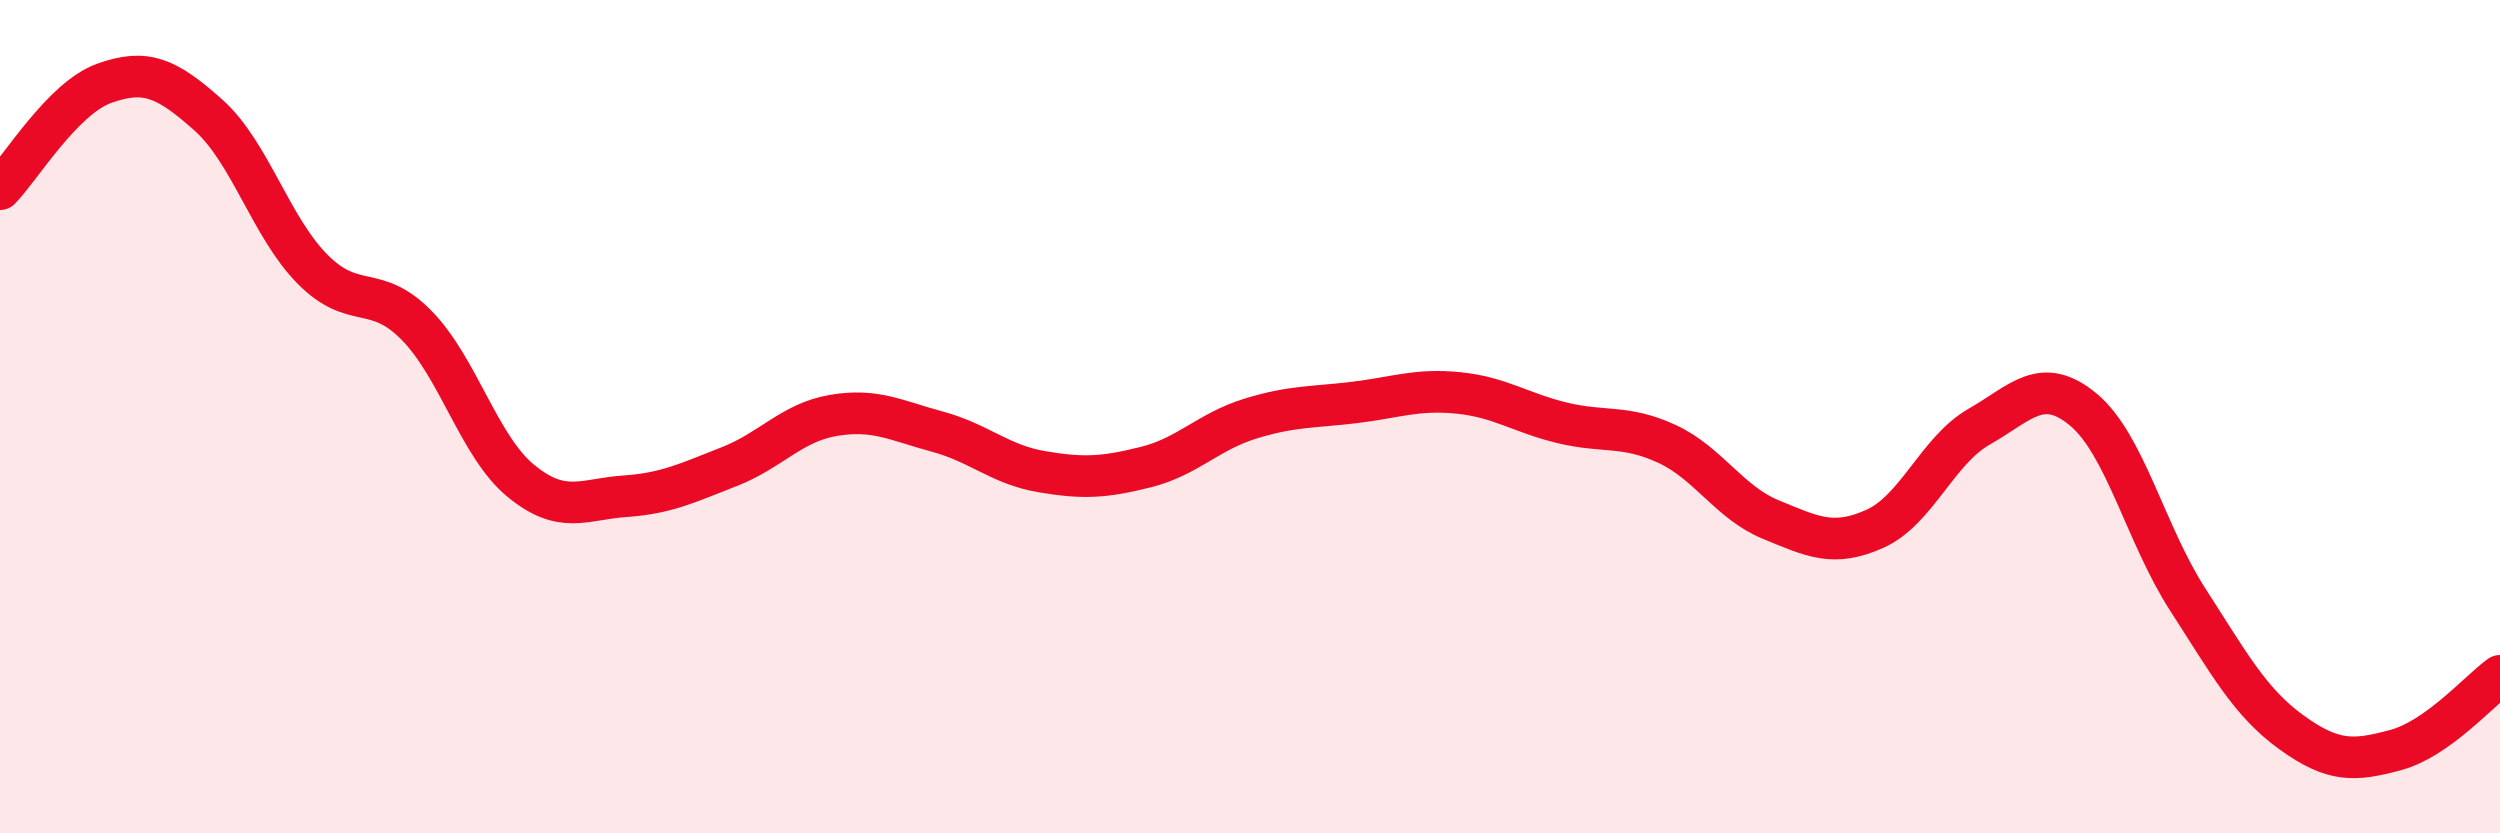 
    <svg width="60" height="20" viewBox="0 0 60 20" xmlns="http://www.w3.org/2000/svg">
      <path
        d="M 0,4.54 C 0.5,4.03 1.5,2.36 2.5,2 C 3.5,1.64 4,1.87 5,2.76 C 6,3.65 6.5,5.45 7.5,6.46 C 8.5,7.47 9,6.79 10,7.81 C 11,8.83 11.5,10.72 12.5,11.54 C 13.5,12.36 14,11.98 15,11.91 C 16,11.84 16.5,11.59 17.5,11.2 C 18.5,10.81 19,10.14 20,9.97 C 21,9.8 21.5,10.09 22.5,10.36 C 23.5,10.63 24,11.15 25,11.32 C 26,11.49 26.5,11.46 27.5,11.21 C 28.5,10.96 29,10.36 30,10.05 C 31,9.74 31.5,9.78 32.5,9.66 C 33.5,9.54 34,9.33 35,9.43 C 36,9.53 36.5,9.91 37.5,10.15 C 38.5,10.39 39,10.19 40,10.65 C 41,11.11 41.5,12.06 42.5,12.47 C 43.5,12.88 44,13.14 45,12.69 C 46,12.24 46.5,10.81 47.5,10.24 C 48.5,9.67 49,9 50,9.83 C 51,10.66 51.5,12.83 52.5,14.38 C 53.5,15.93 54,16.86 55,17.58 C 56,18.3 56.5,18.27 57.5,18 C 58.5,17.73 59.5,16.58 60,16.22L60 20L0 20Z"
        fill="#EB0A25"
        opacity="0.1"
        stroke-linecap="round"
        stroke-linejoin="round"
      />
      <path
        d="M 0,4.54 C 0.5,4.03 1.5,2.36 2.5,2 C 3.5,1.64 4,1.87 5,2.76 C 6,3.65 6.5,5.45 7.5,6.46 C 8.5,7.47 9,6.79 10,7.81 C 11,8.83 11.5,10.72 12.5,11.54 C 13.5,12.36 14,11.98 15,11.91 C 16,11.84 16.5,11.59 17.5,11.2 C 18.5,10.81 19,10.14 20,9.97 C 21,9.8 21.5,10.09 22.5,10.36 C 23.5,10.63 24,11.15 25,11.32 C 26,11.49 26.5,11.46 27.5,11.21 C 28.5,10.96 29,10.36 30,10.05 C 31,9.74 31.5,9.78 32.5,9.66 C 33.5,9.54 34,9.33 35,9.43 C 36,9.53 36.5,9.91 37.5,10.15 C 38.5,10.39 39,10.19 40,10.65 C 41,11.11 41.5,12.06 42.5,12.47 C 43.5,12.88 44,13.14 45,12.69 C 46,12.24 46.5,10.81 47.5,10.24 C 48.5,9.67 49,9 50,9.83 C 51,10.66 51.5,12.83 52.5,14.38 C 53.5,15.93 54,16.86 55,17.58 C 56,18.3 56.5,18.27 57.5,18 C 58.5,17.73 59.5,16.58 60,16.22"
        stroke="#EB0A25"
        stroke-width="1"
        fill="none"
        stroke-linecap="round"
        stroke-linejoin="round"
      />
    </svg>
  